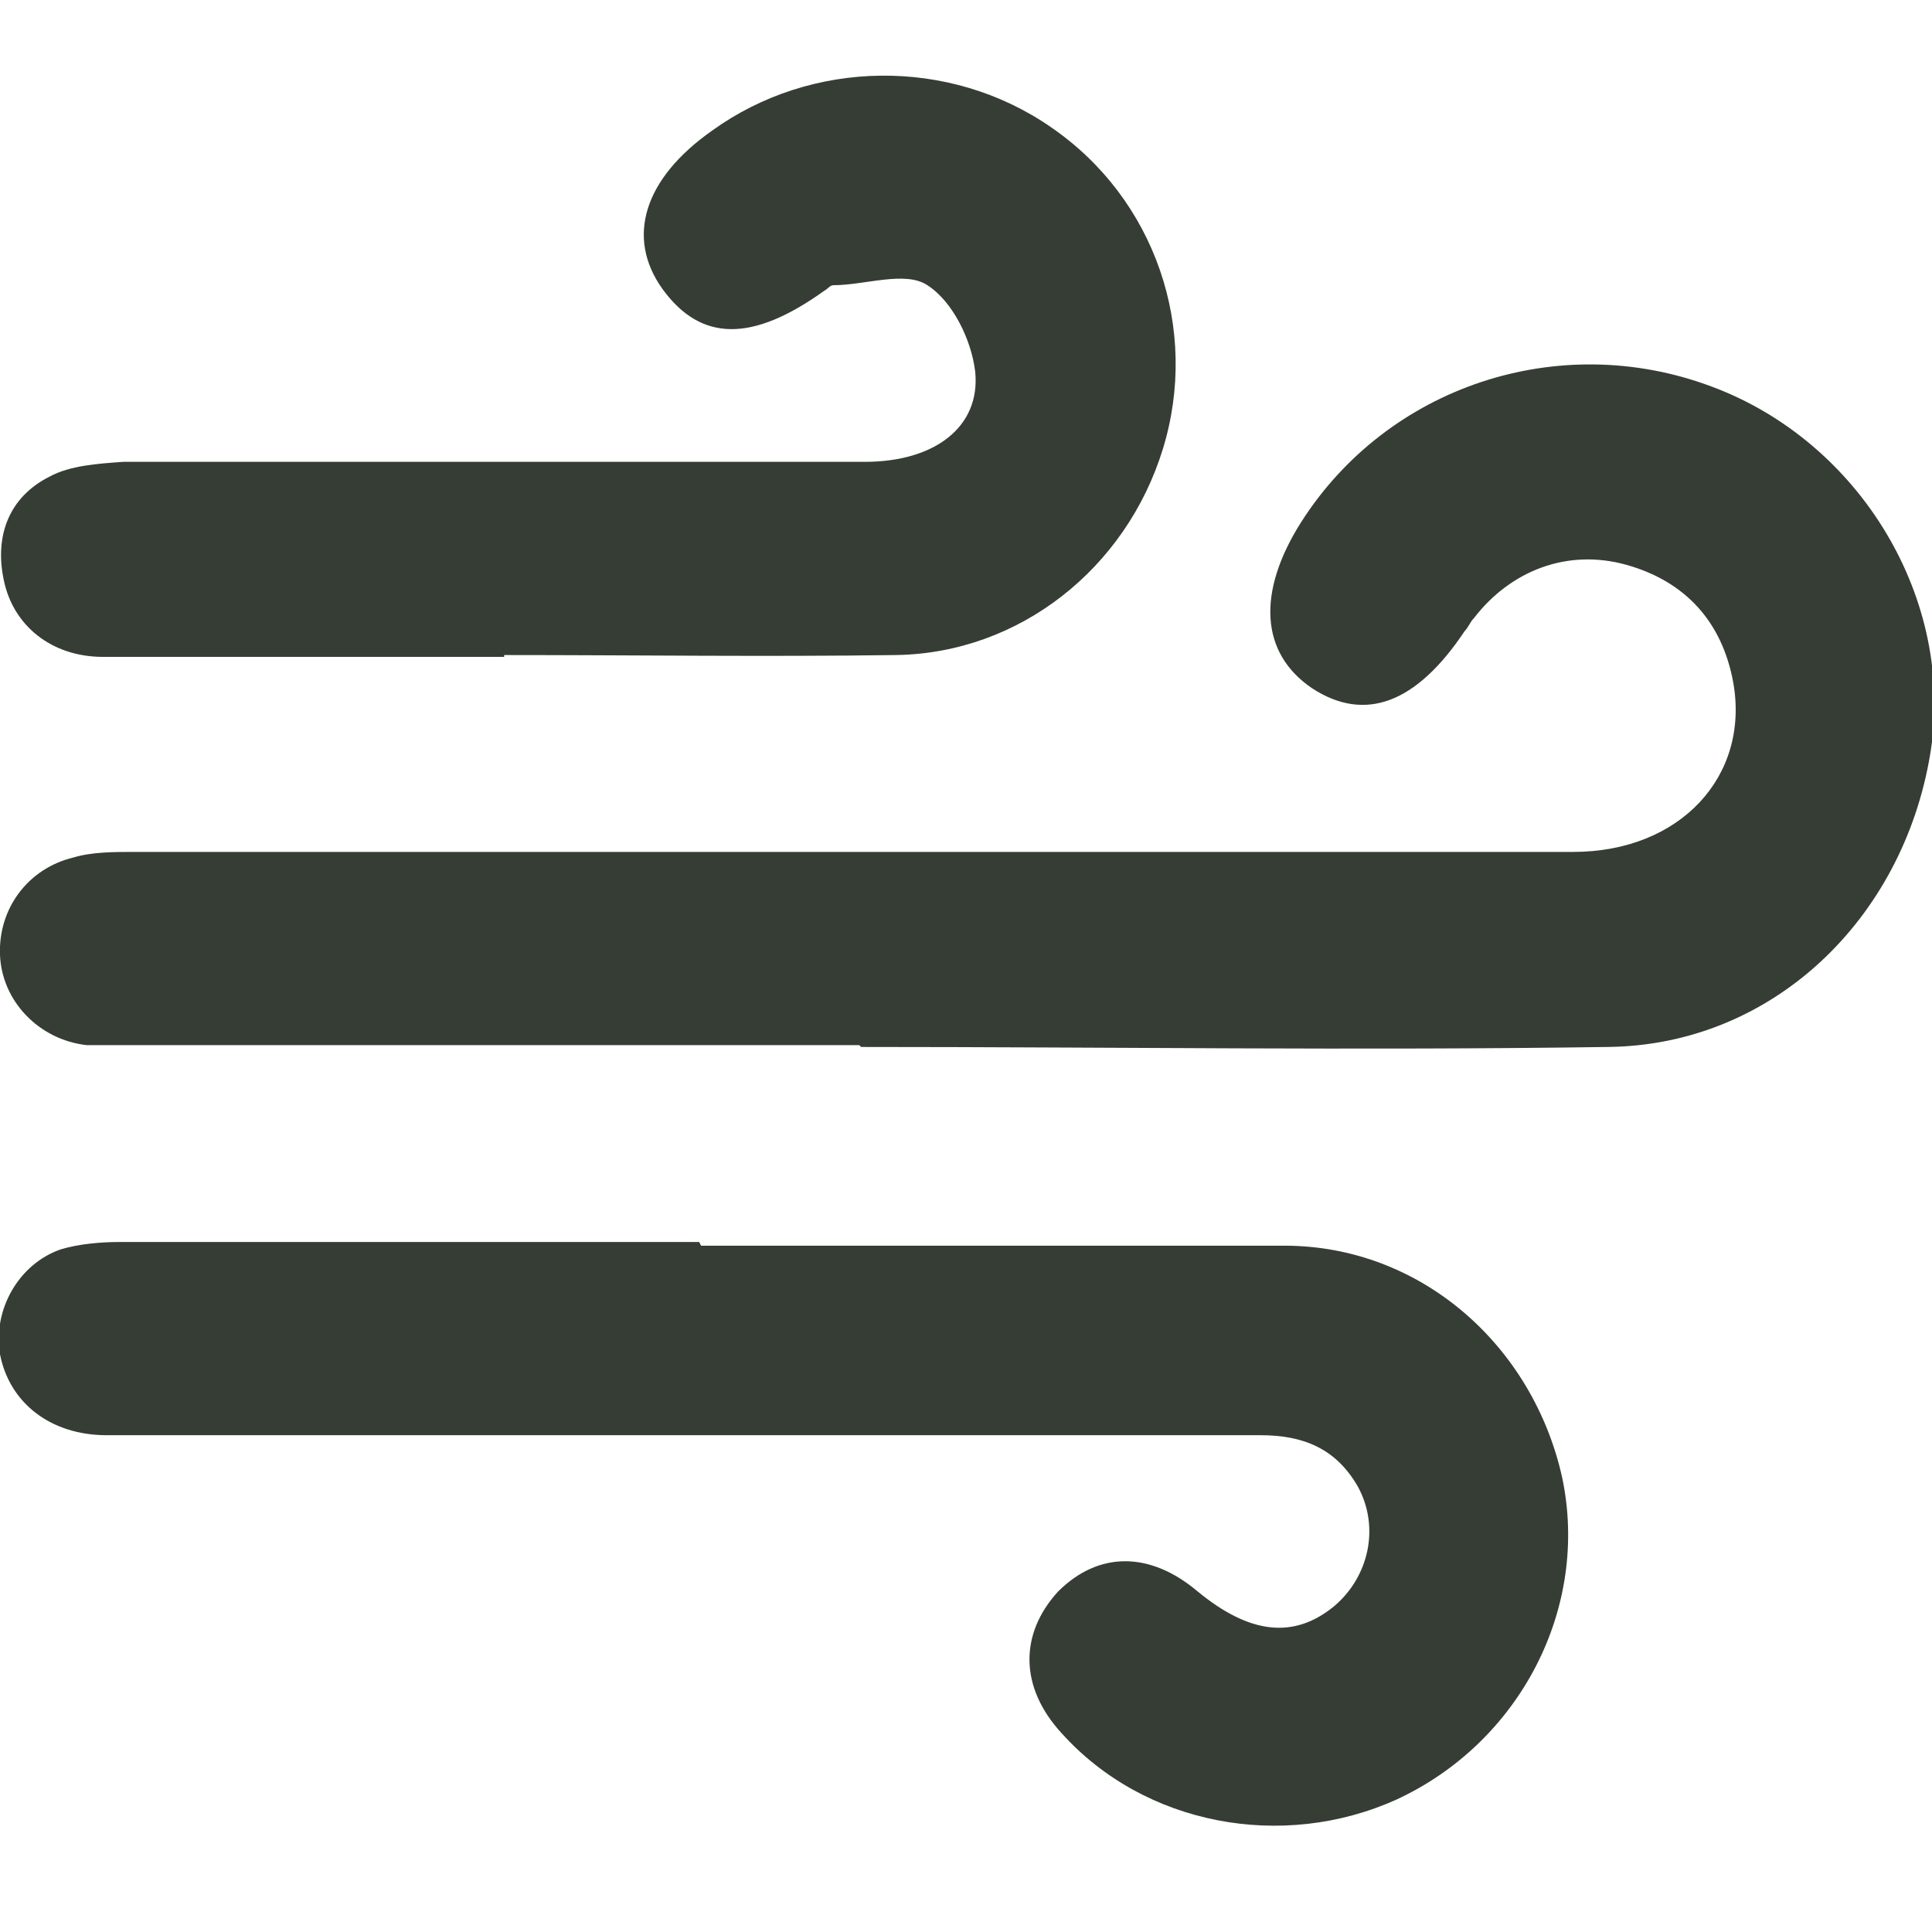 <?xml version="1.0" encoding="UTF-8"?><svg id="a" xmlns="http://www.w3.org/2000/svg" width="105" height="105" xmlns:xlink="http://www.w3.org/1999/xlink" viewBox="0 0 105 105"><defs><style>.e{fill:#363d35;}.f{clip-path:url(#b);}.g{clip-path:url(#c);}.h{clip-path:url(#d);}.i{fill:none;}</style><clipPath id="b"><rect width="105" height="105" style="fill:none;"/></clipPath><clipPath id="c"><rect width="105" height="105" style="fill:none;"/></clipPath><clipPath id="d"><rect width="105" height="105" style="fill:none;"/></clipPath></defs><g style="clip-path:url(#b);"><path d="M46.7,56.8H7.5c-.9,0-1.8,0-2.8,0-2.6-.3-4.6-2.4-4.7-4.9-.1-2.5,1.5-4.7,4-5.3,1-.3,2.2-.3,3.3-.3,26,0,52.1,0,78.2,0,5.8,0,9.6-4.1,8.7-9.2-.6-3.3-2.6-5.5-5.8-6.4-3.2-.9-6.3,.3-8.3,2.9-.2,.2-.3,.5-.5,.7-2.6,3.9-5.4,5-8.3,3.1-2.8-1.9-3-5.2-.6-9,4.7-7.4,14-10.5,22.3-7.4,8.1,3,13.3,11.6,11.9,20-1.5,9-8.6,15.8-17.5,15.9-13.5,.2-27.1,0-40.6,0h0Z" style="fill:#363d35;"/></g><g style="clip-path:url(#c);"><path d="M38.1,67.7c10.6,0,21.1,0,31.7,0,7.4,0,13.5,5.4,15.1,12.6,1.5,7.1-2.3,14.4-9,17.5-6.2,2.8-13.7,1.4-18.2-3.6-2.3-2.5-2.3-5.4-.2-7.7,2.2-2.2,5-2.2,7.6,0,2.8,2.3,5.2,2.6,7.4,.8,1.9-1.6,2.5-4.3,1.3-6.5-1.2-2.1-3-2.8-5.3-2.8-10.8,0-21.5,0-32.3,0s-20.2,0-30.4,0c-3.1,0-5.3-1.8-5.8-4.4-.4-2.4,1-4.9,3.3-5.7,1-.3,2.2-.4,3.2-.4,10.5,0,21,0,31.5,0h0Z" style="fill:#363d35;"/></g><g style="clip-path:url(#d);"><path d="M27.4,35.7c-7.3,0-14.5,0-21.8,0-2.8,0-4.9-1.7-5.4-4.2-.5-2.4,.3-4.5,2.5-5.6,1.1-.6,2.6-.7,4-.8,13.4,0,26.9,0,40.3,0,3.8,0,6.3-1.9,6-4.9-.2-1.7-1.2-3.8-2.6-4.7-1.2-.8-3.4,0-5.1,0-.2,0-.3,.2-.5,.3-3.9,2.8-6.7,2.8-8.8-.1-2-2.8-1-6,2.7-8.6,5.4-3.9,12.9-4,18.4-.2,5.7,3.9,8.1,11,6.1,17.5-2,6.5-7.8,11.1-14.5,11.2-7.1,.1-14.2,0-21.3,0h0Z" style="fill:#363d35;"/></g></svg>